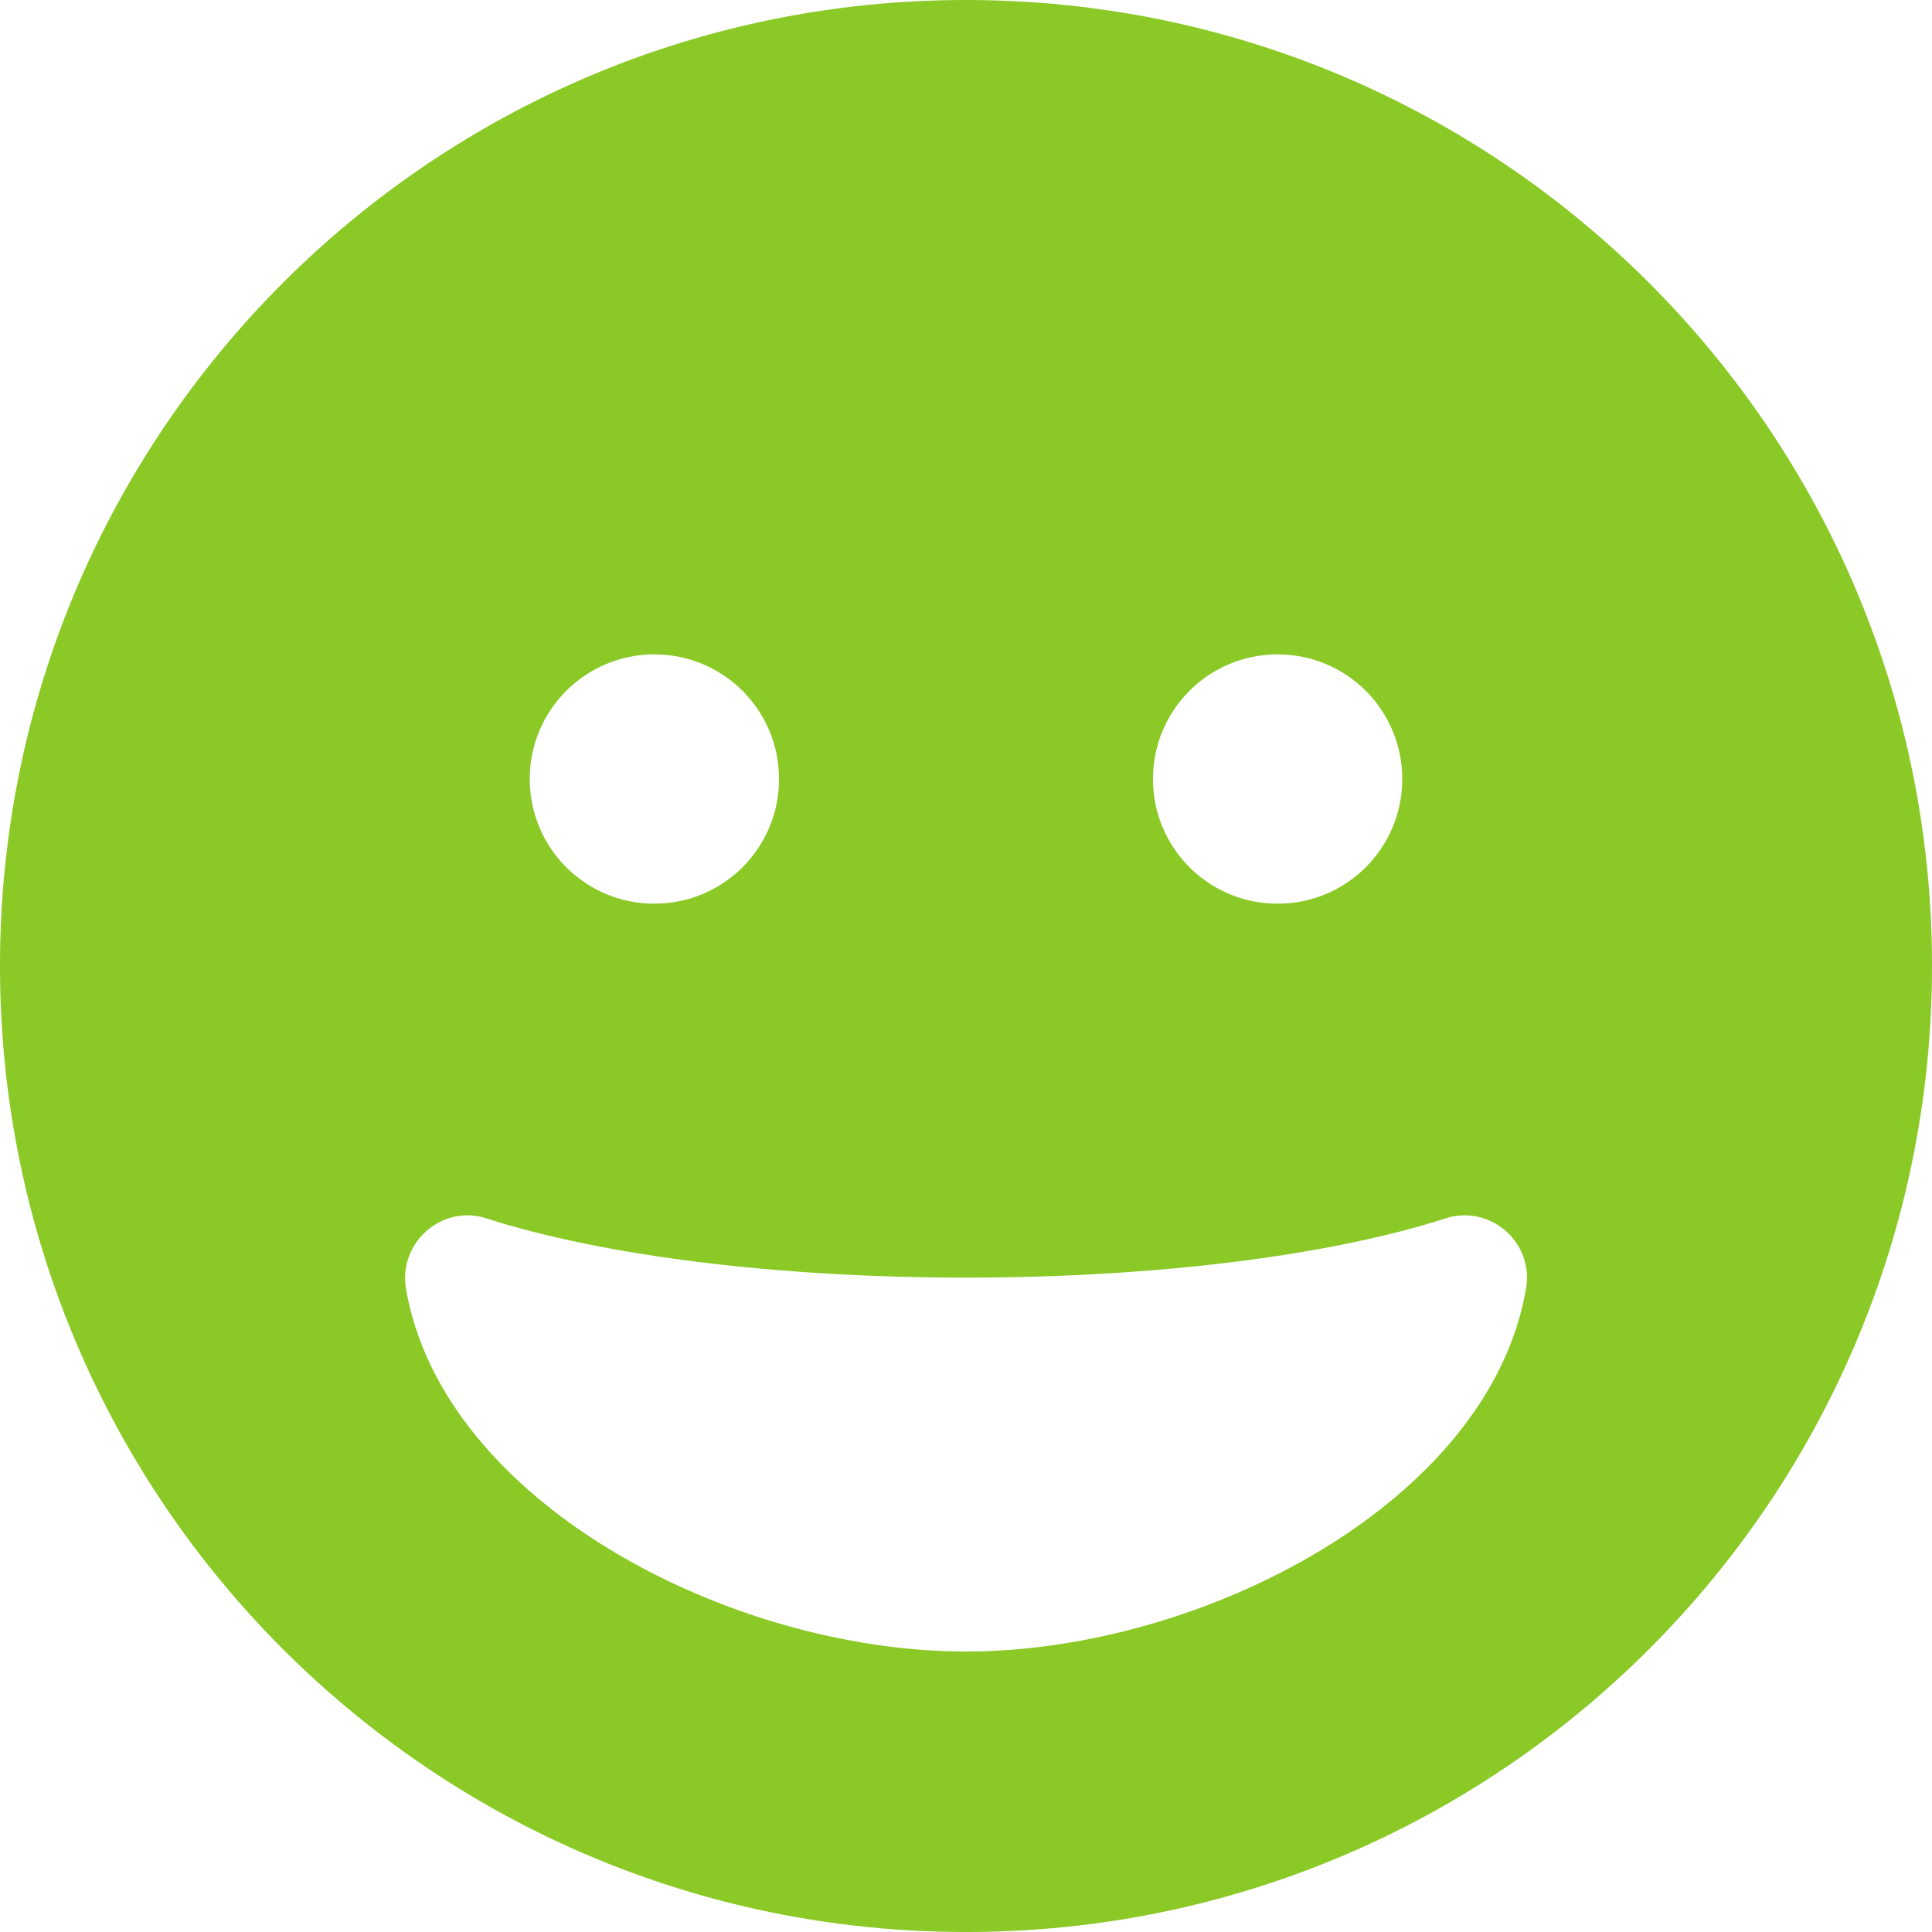<svg width="48" height="48" viewBox="0 0 48 48" fill="none" xmlns="http://www.w3.org/2000/svg">
<path d="M24 0C37.258 0 48 10.742 48 24C48 37.258 37.258 48 24 48C10.742 48 0 37.258 0 24C0 10.742 10.742 0 24 0ZM16.258 16.258C14.545 16.258 13.161 17.642 13.161 19.355C13.161 21.068 14.545 22.452 16.258 22.452C17.971 22.452 19.355 21.068 19.355 19.355C19.355 17.642 17.971 16.258 16.258 16.258ZM31.742 16.258C30.029 16.258 28.645 17.642 28.645 19.355C28.645 21.068 30.029 22.452 31.742 22.452C33.455 22.452 34.839 21.068 34.839 19.355C34.839 17.642 33.455 16.258 31.742 16.258ZM24 41.032C29.864 41.032 37.016 37.326 37.916 32.003C38.11 30.861 37.016 29.913 35.913 30.271C32.99 31.21 28.645 31.742 24 31.742C19.355 31.742 15.01 31.21 12.087 30.271C10.993 29.913 9.9 30.861 10.084 32.003C10.984 37.326 18.136 41.032 24 41.032Z" fill="#8AC926"/>
</svg>
